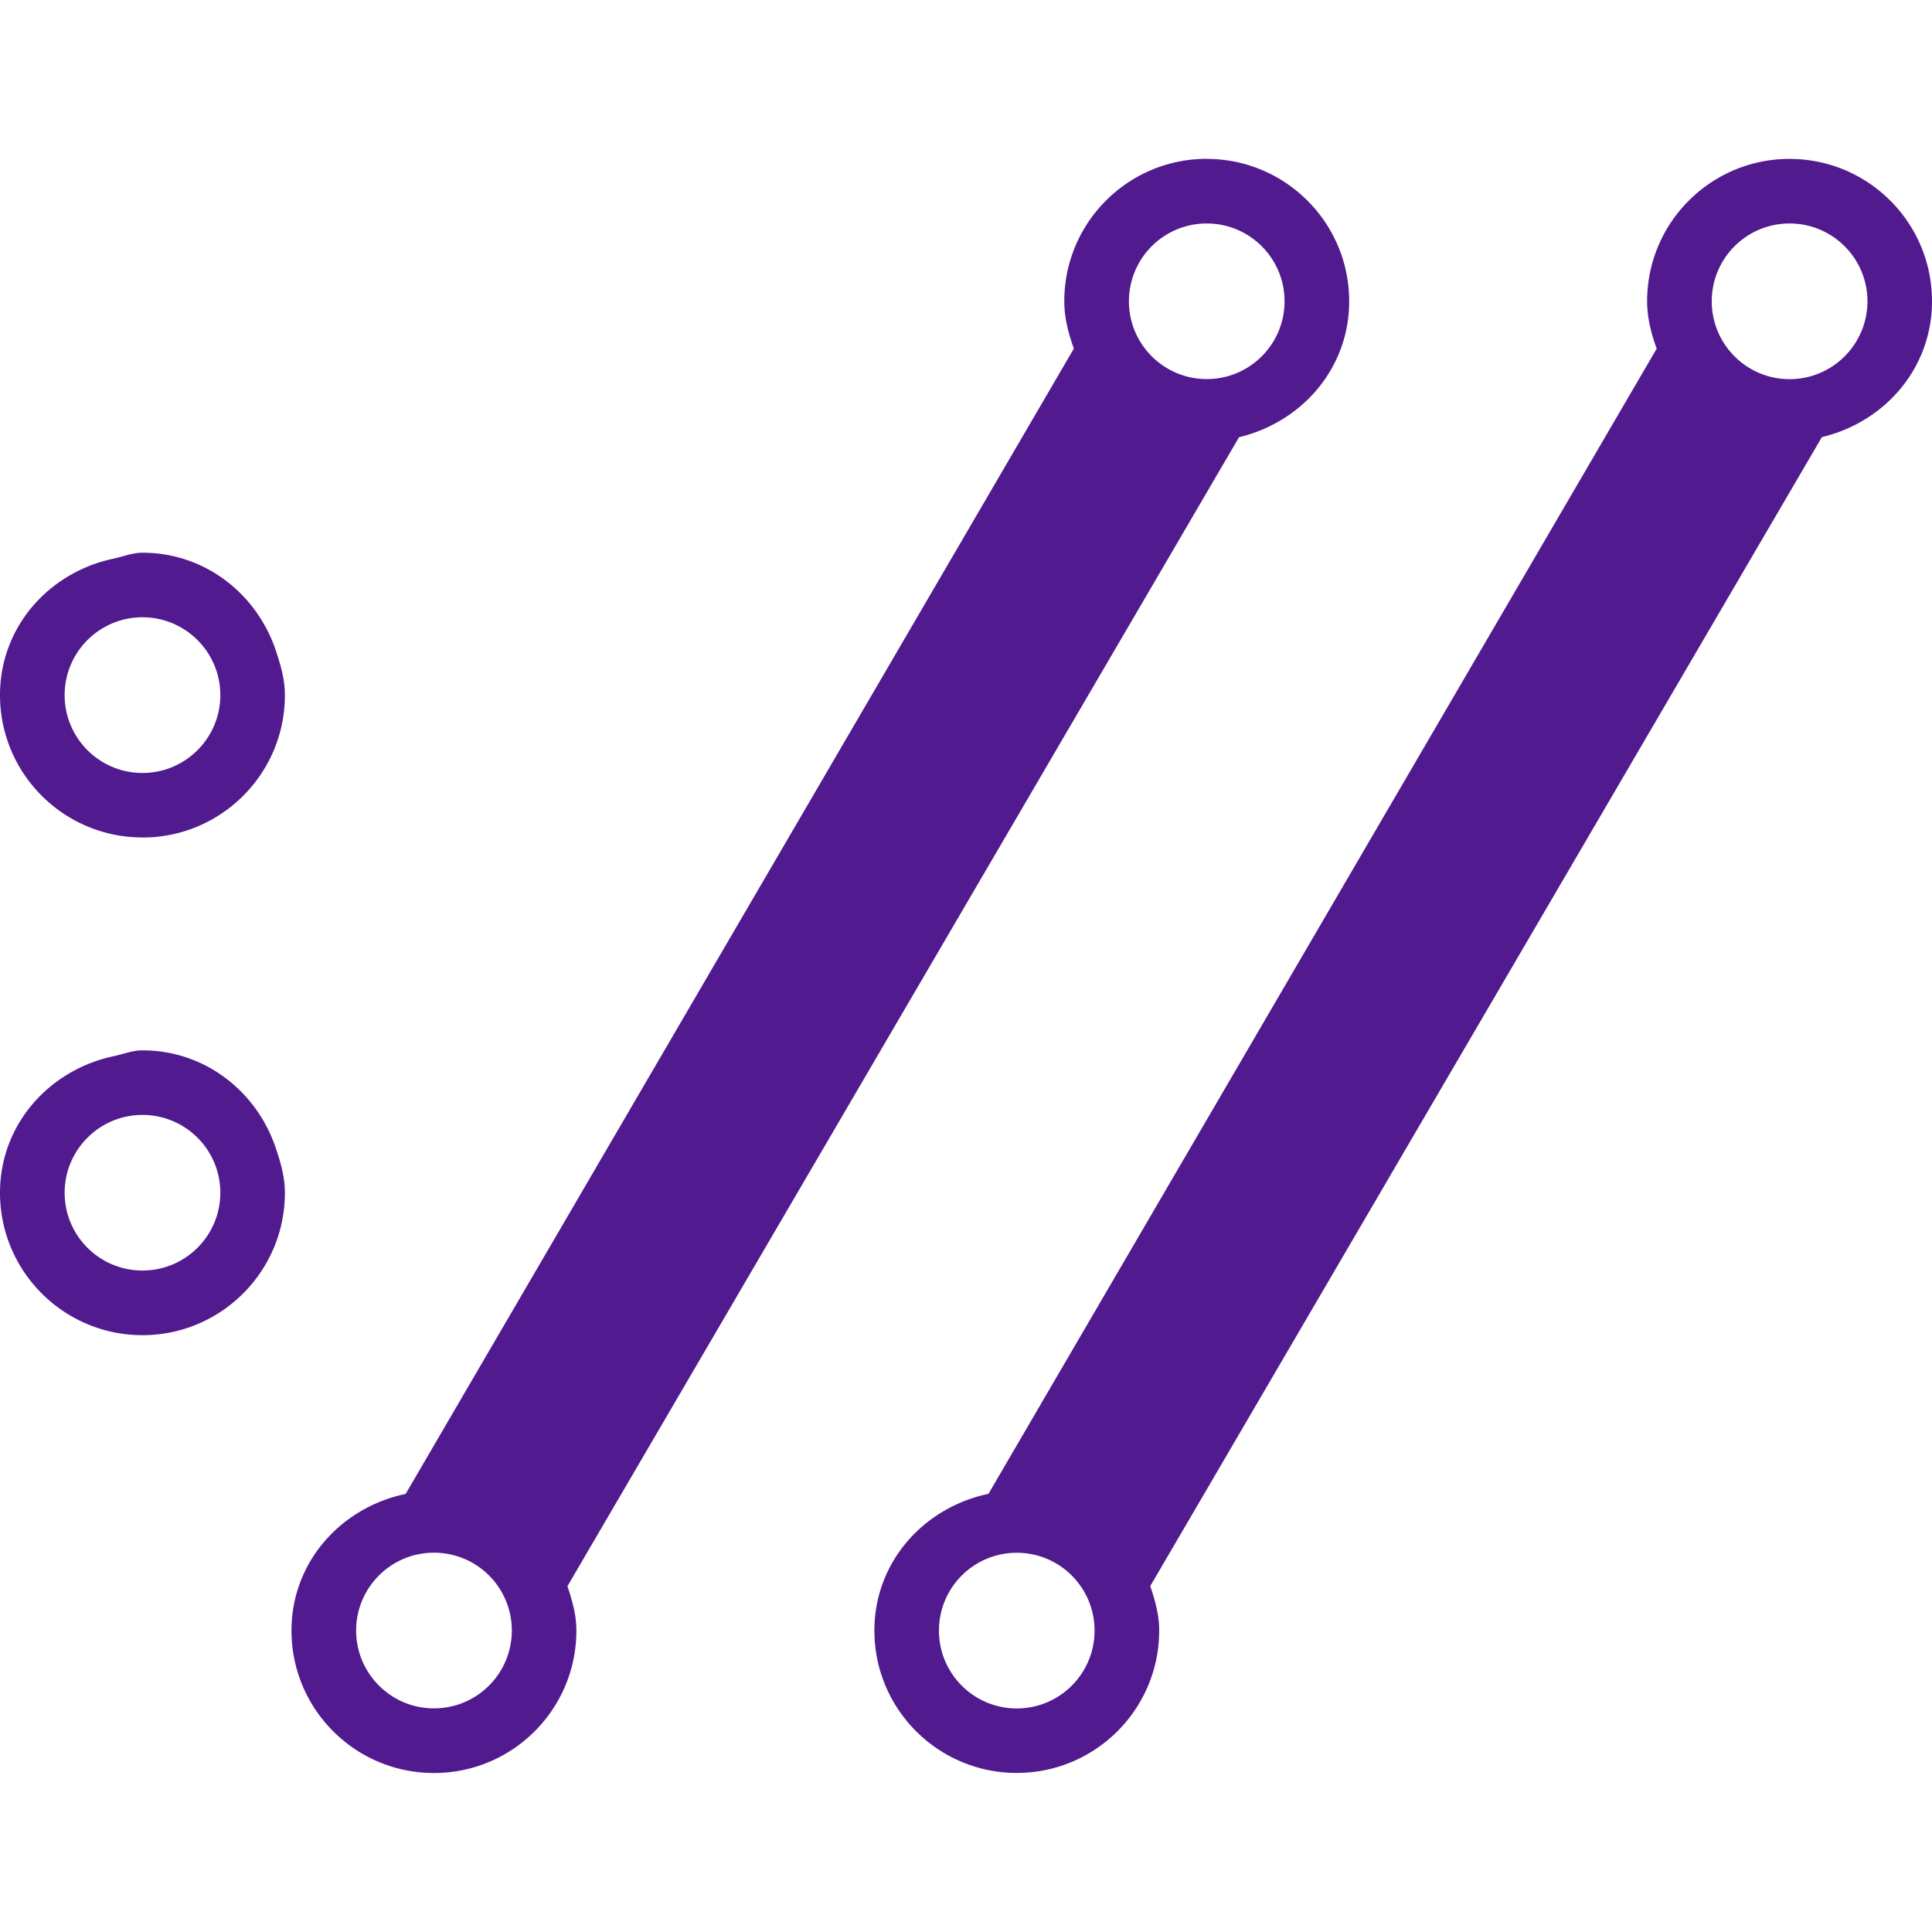 <svg role="img" width="32px" height="32px" viewBox="0 0 24 24" xmlns="http://www.w3.org/2000/svg"><title>curl</title><path fill="#521a8f" d="M.803 14.817c0-.534.433-.967.967-.967.533 0 .967.432.967.967 0 .533-.433.966-.967.966-.533 0-.967-.432-.967-.966m2.736 0c0-.196-.053-.376-.112-.552-.234-.702-.876-1.217-1.657-1.217-.125 0-.234.046-.352.071C.615 13.287 0 13.965 0 14.817c0 .976.792 1.769 1.77 1.769.977 0 1.769-.793 1.769-1.769m-1.769-7.149c.533 0 .967.433.967.967 0 .533-.433.967-.967.967-.534 0-.967-.433-.967-.967 0-.533.432-.967.967-.967m0 2.736c.977 0 1.769-.792 1.769-1.769 0-.196-.053-.376-.112-.552-.234-.702-.877-1.217-1.657-1.217-.125 0-.234.046-.352.072C.615 7.104 0 7.782 0 8.634c0 .977.792 1.769 1.77 1.769m13.221-5.694c-.534 0-.967-.433-.967-.966a.966.966 0 01.967-.967c.533 0 .966.432.966.967 0 .533-.432.966-.966.966m-9.6 16.513c-.533 0-.967-.433-.967-.967 0-.534.433-.967.967-.967a.966.966 0 01.967.967c0 .533-.432.967-.967.967m9.6-19.249c-.978 0-1.77.792-1.77 1.769 0 .208.052.403.119.588L5.039 18.558c-.803.168-1.418.846-1.418 1.698 0 .977.792 1.769 1.77 1.769.977 0 1.769-.792 1.769-1.769 0-.196-.052-.376-.111-.552l8.343-14.273c.778-.186 1.368-.853 1.368-1.688 0-.977-.793-1.769-1.769-1.769m7.24 2.736c-.534 0-.967-.433-.967-.967a.966.966 0 01.967-.967c.533 0 .967.432.967.967 0 .533-.433.967-.967.967M12.631 21.223c-.534 0-.967-.433-.967-.967a.966.966 0 01.967-.967c.533 0 .966.432.966.967 0 .533-.432.967-.966.967M22.23 1.974c-.977 0-1.769.792-1.769 1.769 0 .208.052.403.119.588l-8.301 14.226c-.802.168-1.417.846-1.417 1.698 0 .977.792 1.769 1.769 1.769.976 0 1.769-.792 1.769-1.769 0-.196-.052-.376-.111-.552l8.343-14.273C23.409 5.245 24 4.578 24 3.743c0-.977-.792-1.769-1.77-1.769"/></svg>